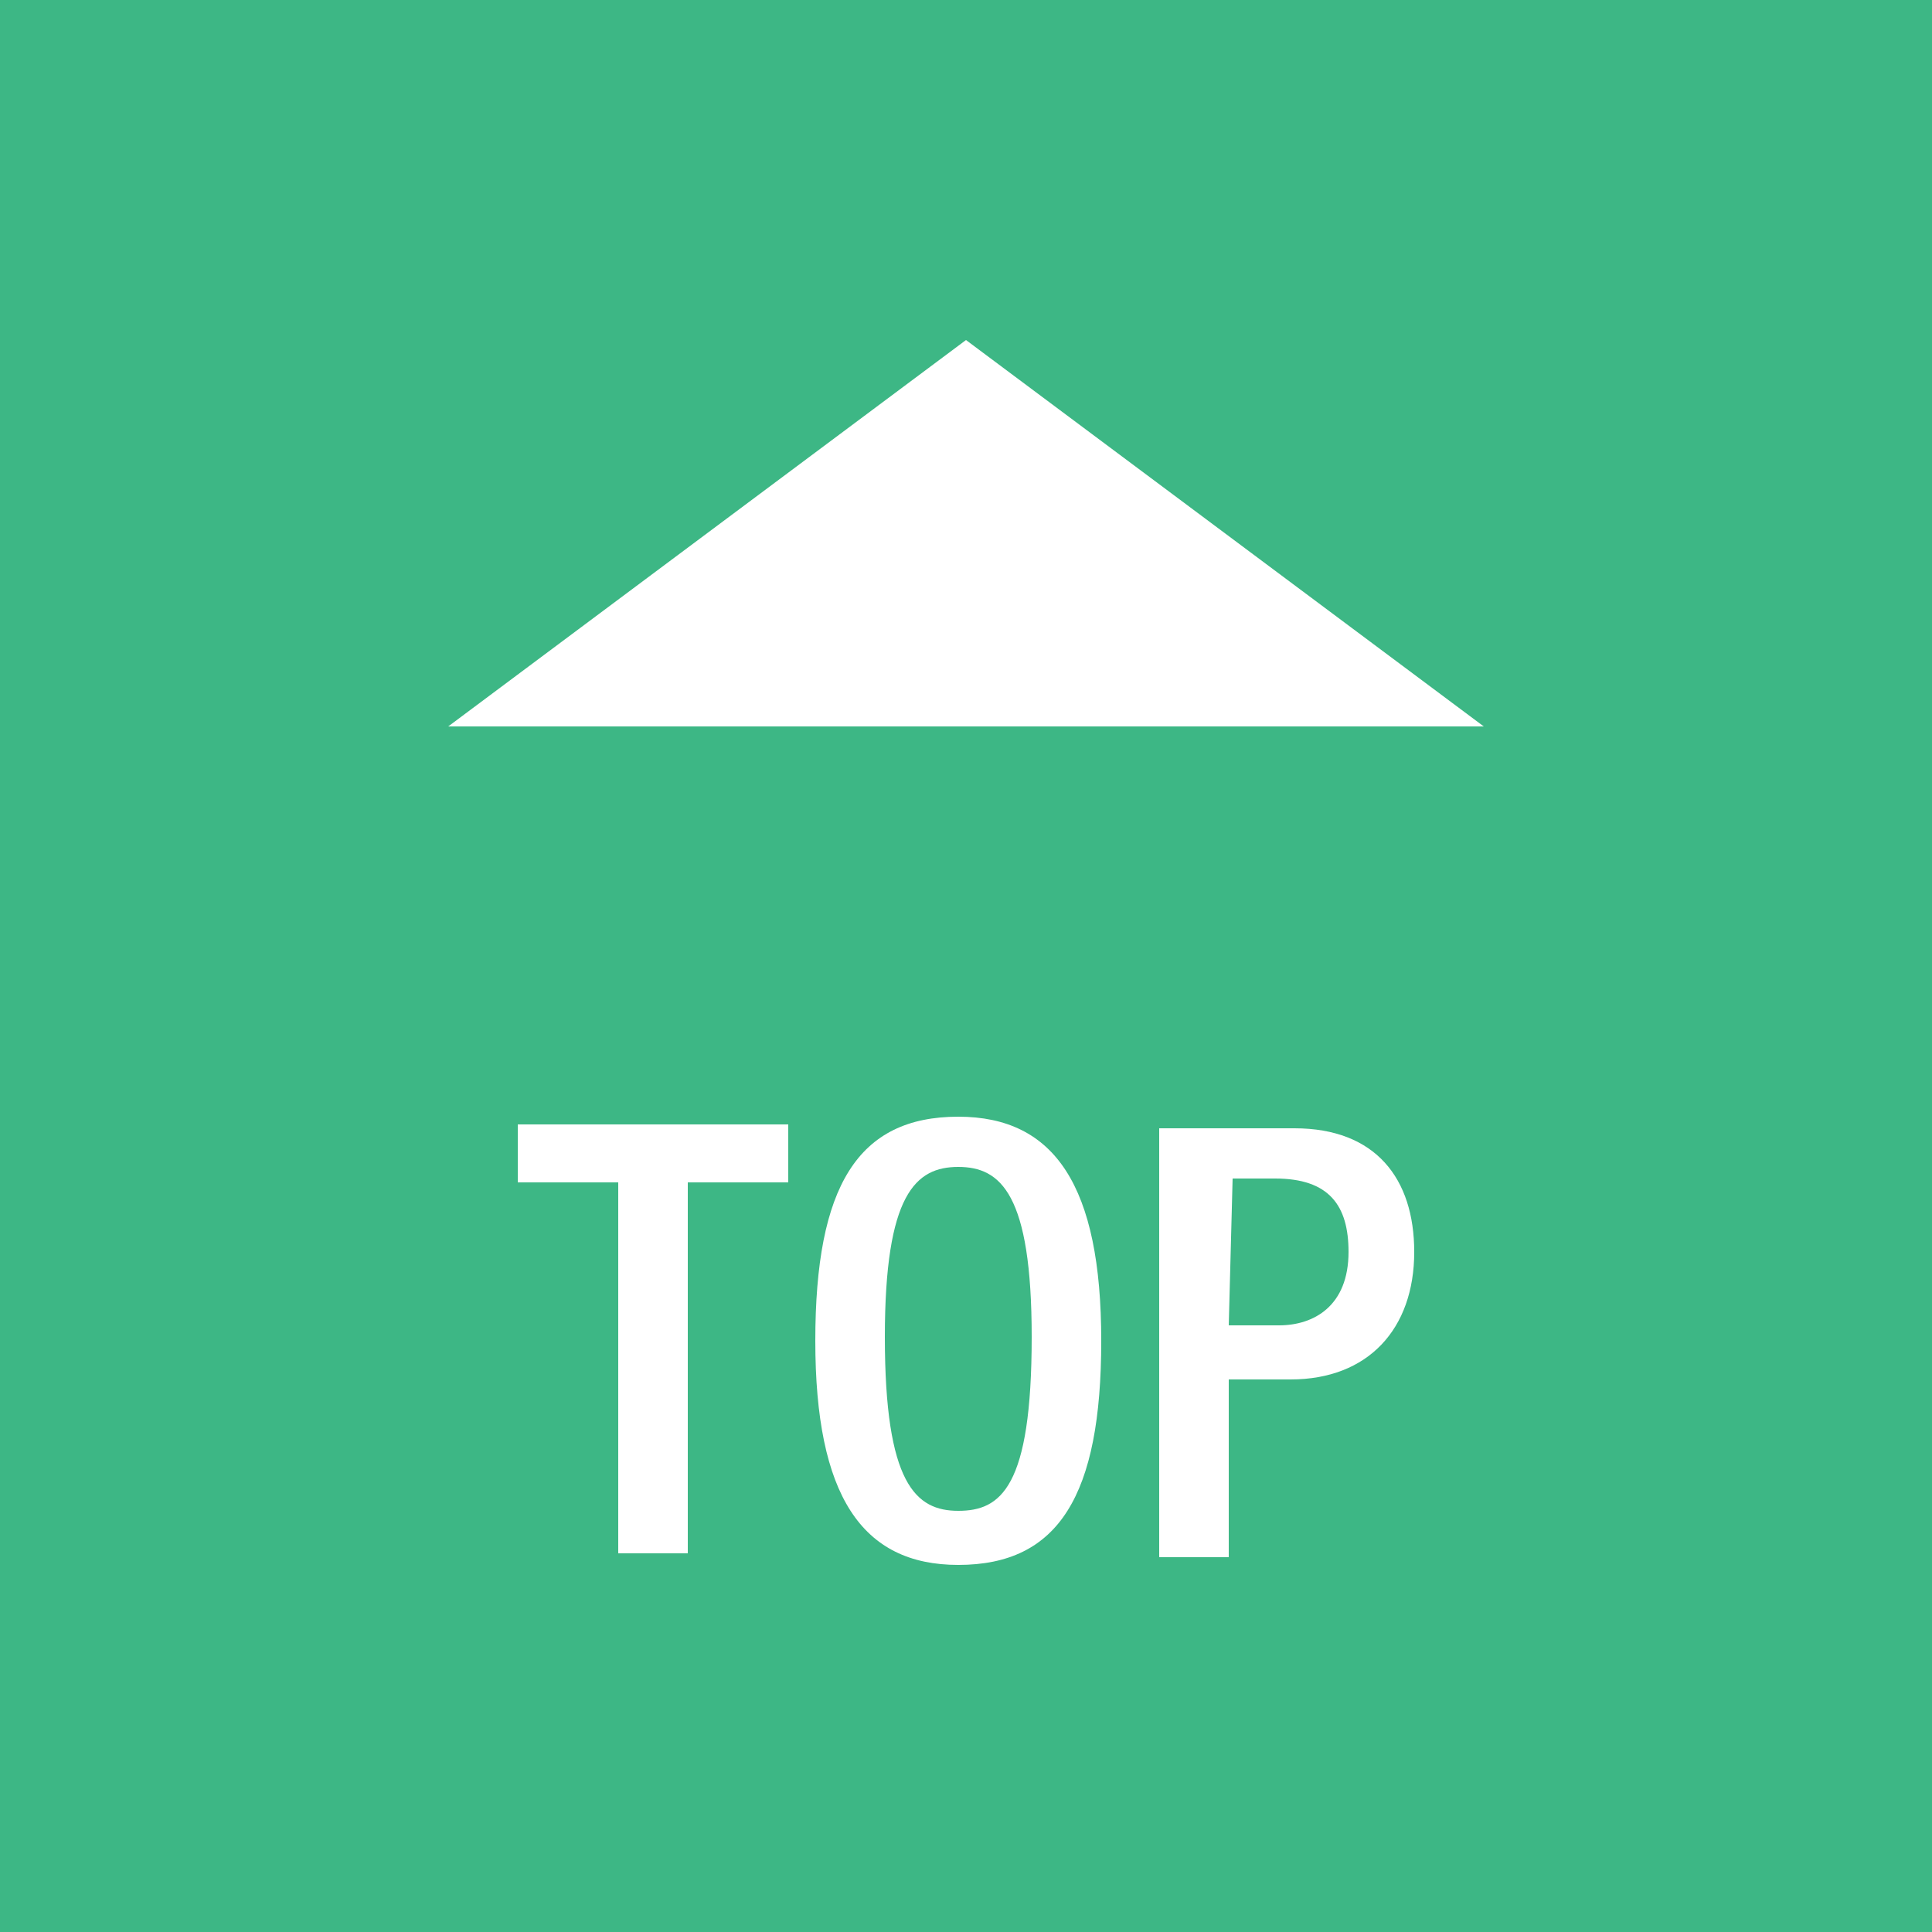 <?xml version="1.0" encoding="utf-8"?>
<!-- Generator: Adobe Illustrator 19.2.1, SVG Export Plug-In . SVG Version: 6.00 Build 0)  -->
<!DOCTYPE svg PUBLIC "-//W3C//DTD SVG 1.1//EN" "http://www.w3.org/Graphics/SVG/1.1/DTD/svg11.dtd">
<svg version="1.1" id="レイヤー_1" xmlns="http://www.w3.org/2000/svg" xmlns:xlink="http://www.w3.org/1999/xlink" x="0px"
	 y="0px" viewBox="0 0 50 50" style="enable-background:new 0 0 50 50;" xml:space="preserve">
<style type="text/css">
	.st0{fill:#3DB785;}
	.st1{fill:#FFFFFF;}
</style>
<rect class="st0" width="50" height="50"/>
<g>
	<path class="st1" d="M16,30.6h-2.6v-1.5h7v1.5h-2.6v9.6H16V30.6z"/>
	<path class="st1" d="M21.1,34.7c0-4,1.1-5.8,3.7-5.8c2.5,0,3.7,1.8,3.7,5.8s-1.1,5.8-3.7,5.8C22.3,40.5,21.1,38.7,21.1,34.7z
		 M26.7,34.6c0-3.7-0.8-4.4-1.9-4.4s-1.9,0.7-1.9,4.4c0,3.8,0.8,4.5,1.9,4.5C25.9,39.1,26.7,38.5,26.7,34.6z"/>
	<path class="st1" d="M30,29.2h3.5c2.1,0,3.1,1.3,3.1,3.2c0,2-1.2,3.3-3.2,3.3h-1.6v4.6H30V29.2z M31.8,34.3h1.3
		c0.9,0,1.8-0.5,1.8-1.9c0-1.2-0.5-1.9-1.9-1.9h-1.1L31.8,34.3L31.8,34.3z"/>
</g>
<polygon class="st1" points="25,8.8 11.6,18.8 38.4,18.8 "/>
</svg>
